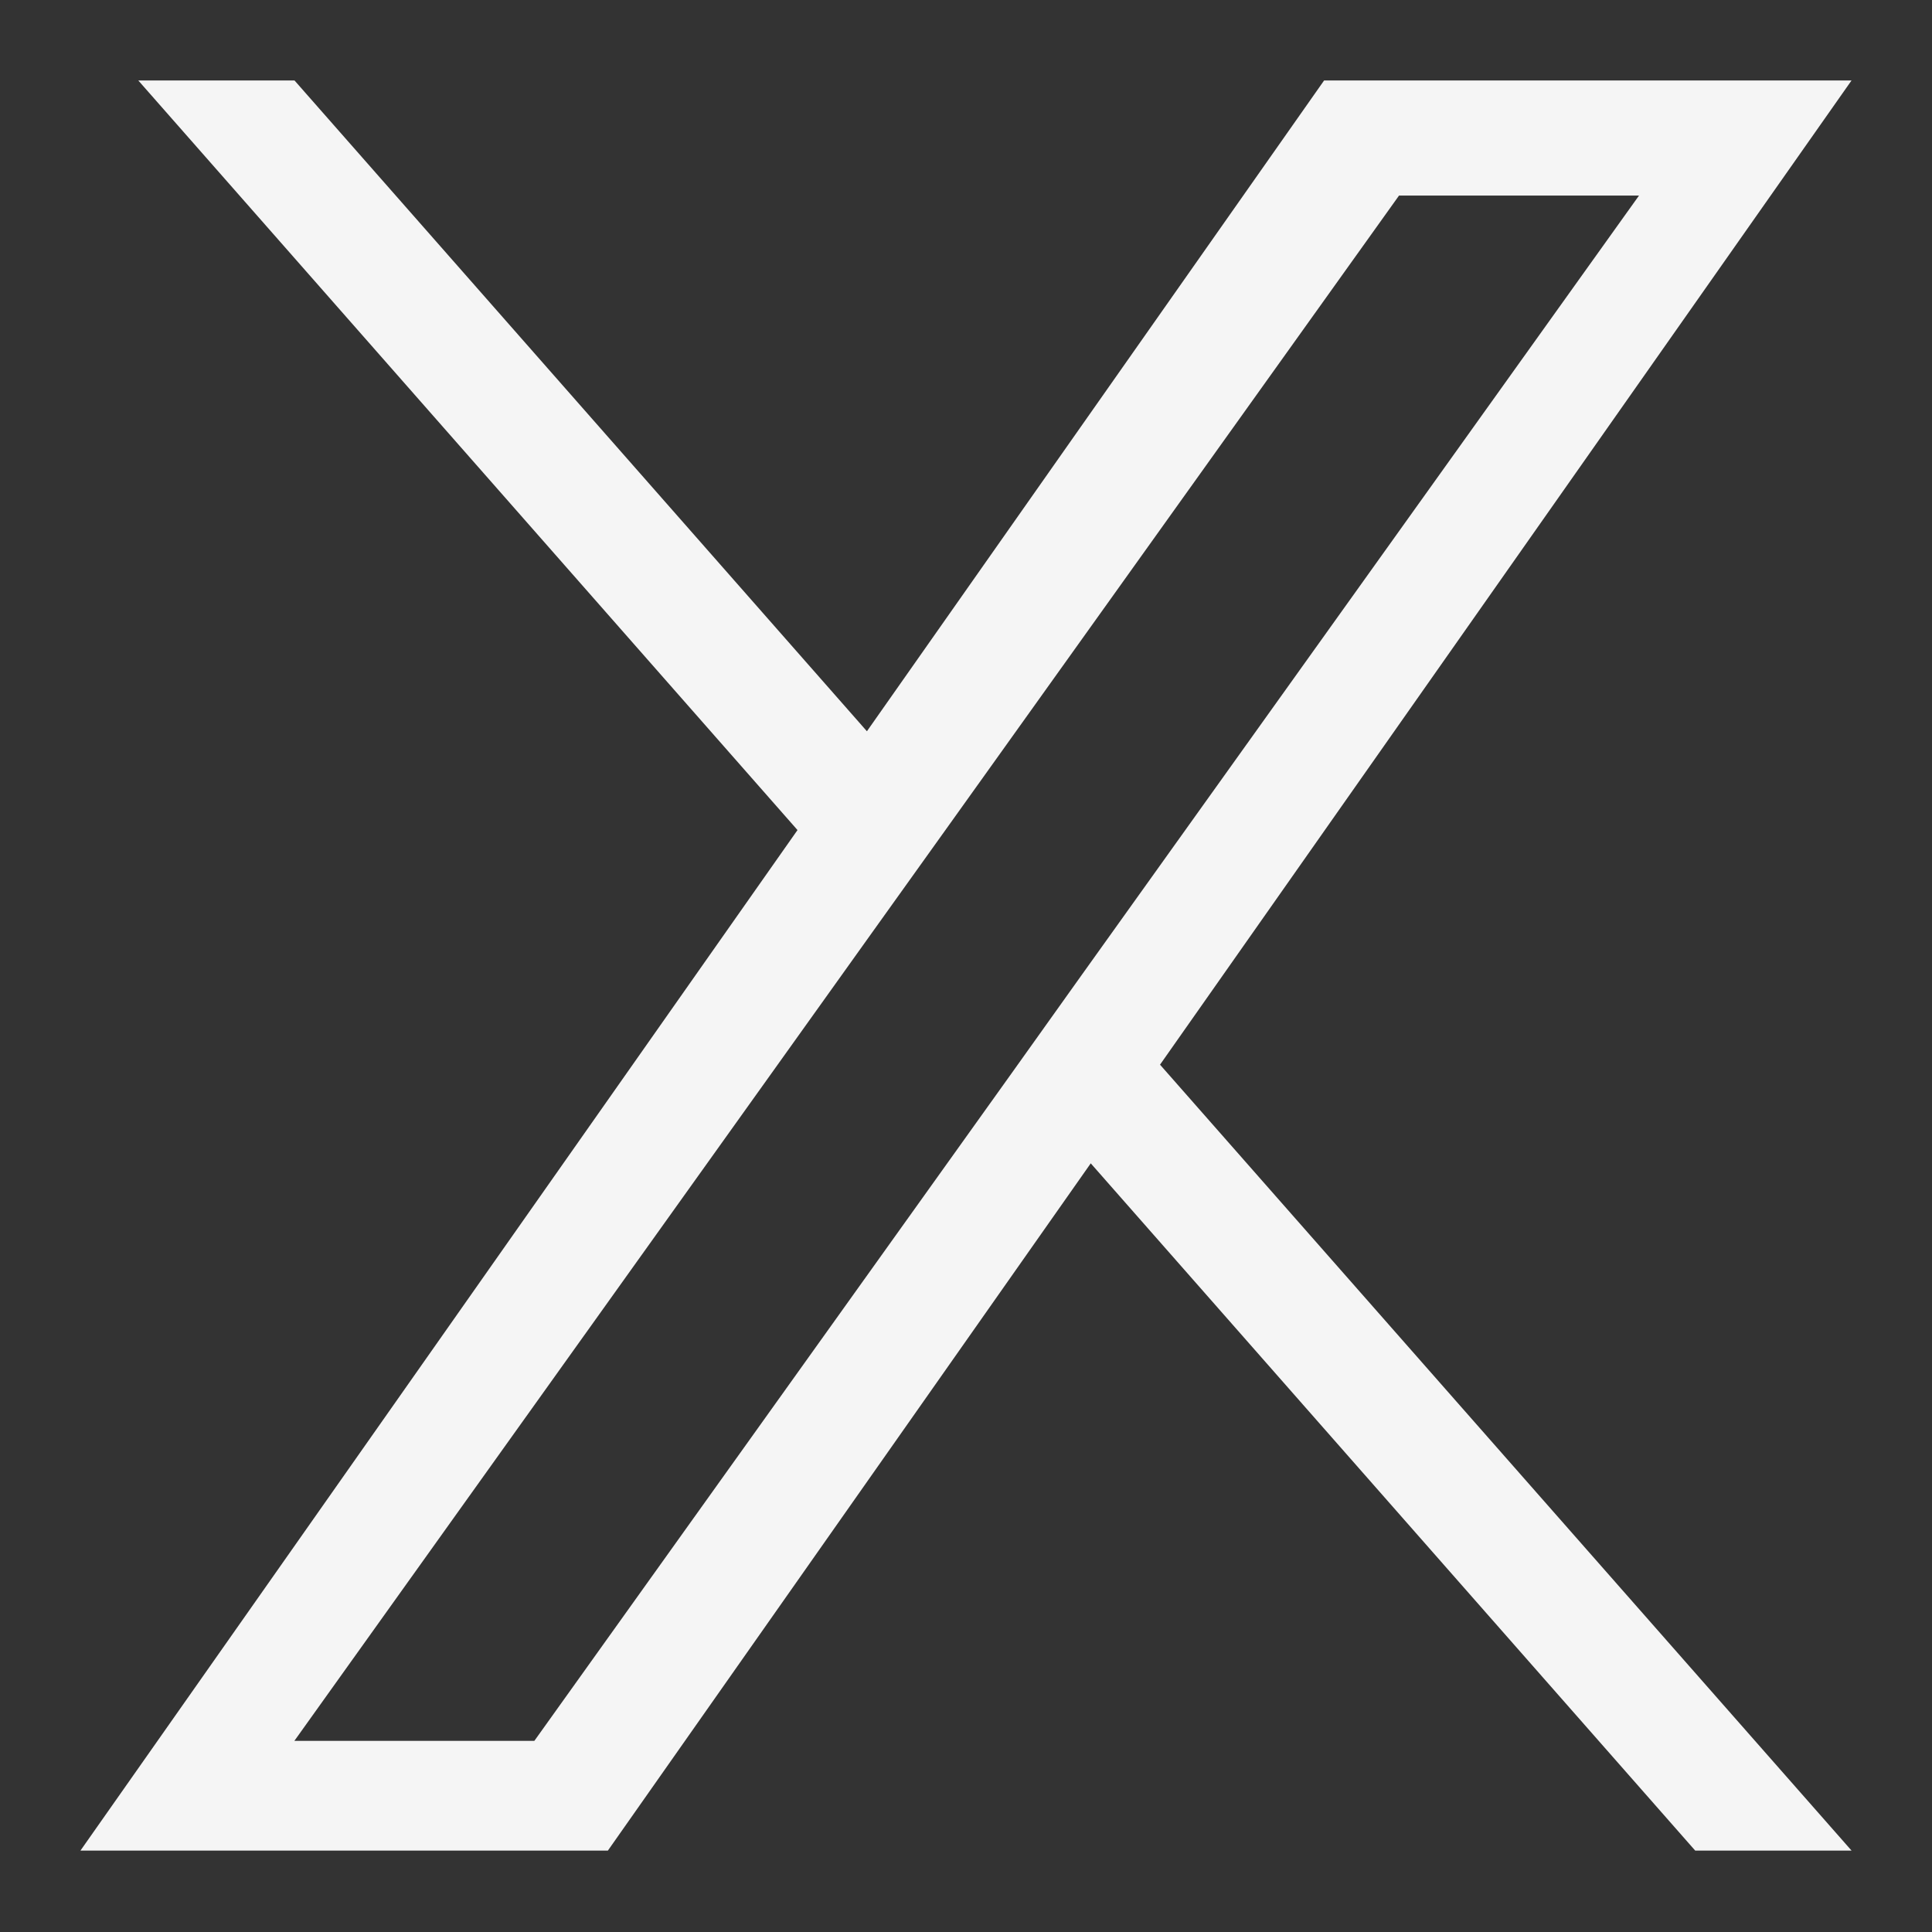 <svg width="14" height="14" viewBox="0 0 14 14" fill="none" xmlns="http://www.w3.org/2000/svg">
<rect x="0" y="0" width="14" height="14" fill="#333333" stroke="none"/>
<g clip-path="url(#clip0_59_3117)">
<path d="M5.779 6.015L1.002 0.583H2.134L6.282 5.299L9.595 0.583H13.417L8.406 7.715L13.417 13.41H12.284L7.904 8.43L4.405 13.41H0.583L5.779 6.015H5.779ZM7.33 7.778L7.837 7.067L11.877 1.417H10.138L6.878 5.977L6.37 6.687L2.133 12.615H3.872L7.33 7.778V7.778Z" fill="#F5F5F5"/>
</g>
<defs>
<clipPath id="clip0_59_3117">
<rect width="14" height="14" fill="white" transform="matrix(-1 0 0 1 14 0)"/>
</clipPath>
</defs>
</svg>
